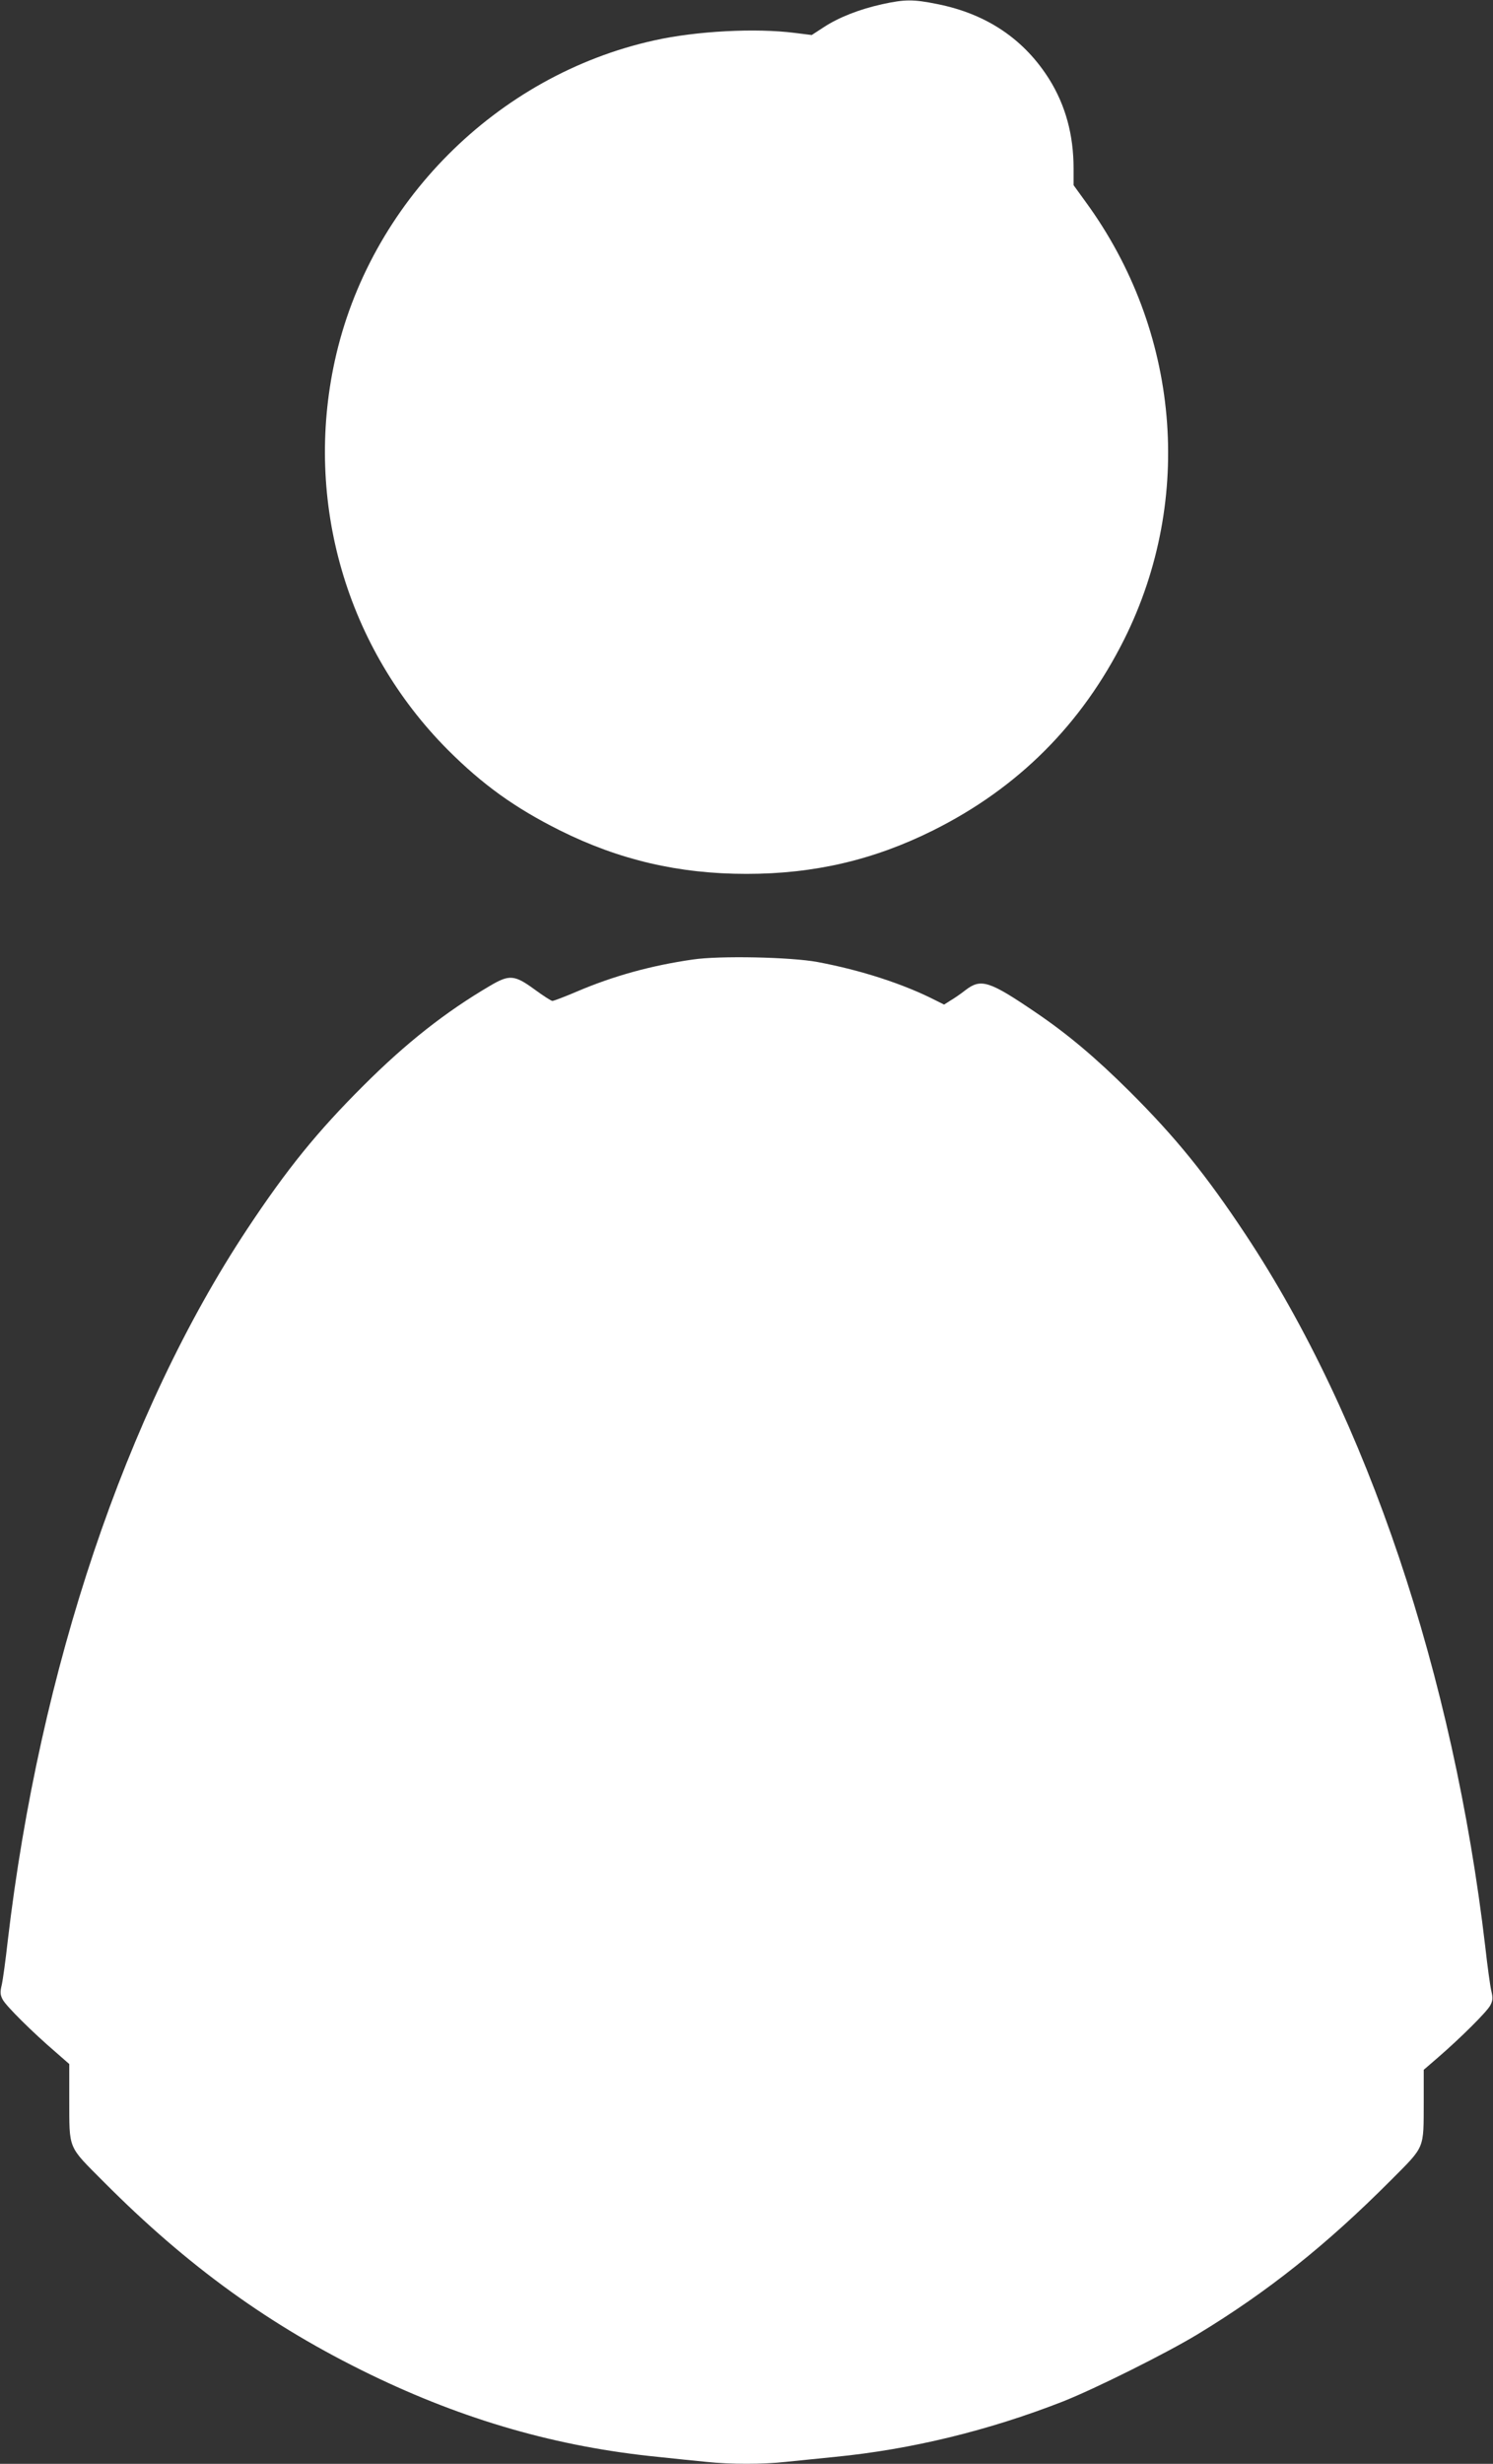 <?xml version="1.0" standalone="no"?>
<!DOCTYPE svg PUBLIC "-//W3C//DTD SVG 20010904//EN"
 "http://www.w3.org/TR/2001/REC-SVG-20010904/DTD/svg10.dtd">
<svg version="1.0" xmlns="http://www.w3.org/2000/svg"
 width="776pt" height="1280pt" viewBox="0 0 776 1280"
 preserveAspectRatio="xMidYMid meet">
<rect x="0" y="0" width="776" height="1280" fill="#333333" stroke="none"/>
<g transform="translate(0,1280) scale(0.1,-0.1)"
fill="#ffffff" stroke="none">
<path d="M4585 12778 c-118 -26 -225 -68 -303 -119 l-63 -41 -88 11 c-203 26
-512 10 -731 -39 -819 -181 -1481 -845 -1660 -1665 -160 -733 61 -1491 587
-2020 182 -182 349 -302 583 -419 309 -154 619 -226 970 -226 351 0 661 72
970 226 443 221 773 552 994 994 364 731 287 1603 -201 2271 l-63 87 0 88 c0
173 -42 326 -125 460 -131 210 -327 342 -584 393 -124 25 -168 25 -286 -1z"/>
<path d="M3600 7815 c-215 -31 -411 -85 -601 -166 -63 -27 -121 -49 -128 -49
-6 0 -48 27 -93 60 -104 76 -131 78 -232 18 -230 -135 -435 -296 -657 -518
-240 -239 -398 -434 -604 -745 -631 -953 -1079 -2285 -1245 -3700 -11 -99 -25
-201 -31 -227 -9 -37 -8 -52 5 -76 17 -33 154 -169 274 -272 l72 -63 0 -181
c1 -268 -11 -240 181 -433 434 -436 862 -746 1384 -999 489 -237 972 -376
1495 -428 85 -9 199 -21 253 -26 124 -13 292 -13 410 0 51 5 166 17 257 26
396 39 796 136 1185 288 169 67 534 249 698 348 368 223 672 466 1006 801 180
181 170 158 171 408 l0 166 73 63 c119 103 256 239 273 272 13 24 14 39 5 76
-6 26 -20 128 -31 227 -166 1415 -614 2747 -1245 3700 -206 311 -364 506 -604
745 -175 174 -321 297 -486 409 -244 166 -286 179 -367 117 -24 -19 -59 -43
-78 -54 l-33 -21 -46 23 c-167 85 -387 156 -611 198 -139 26 -511 34 -650 13z"/>
</g>
</svg>
